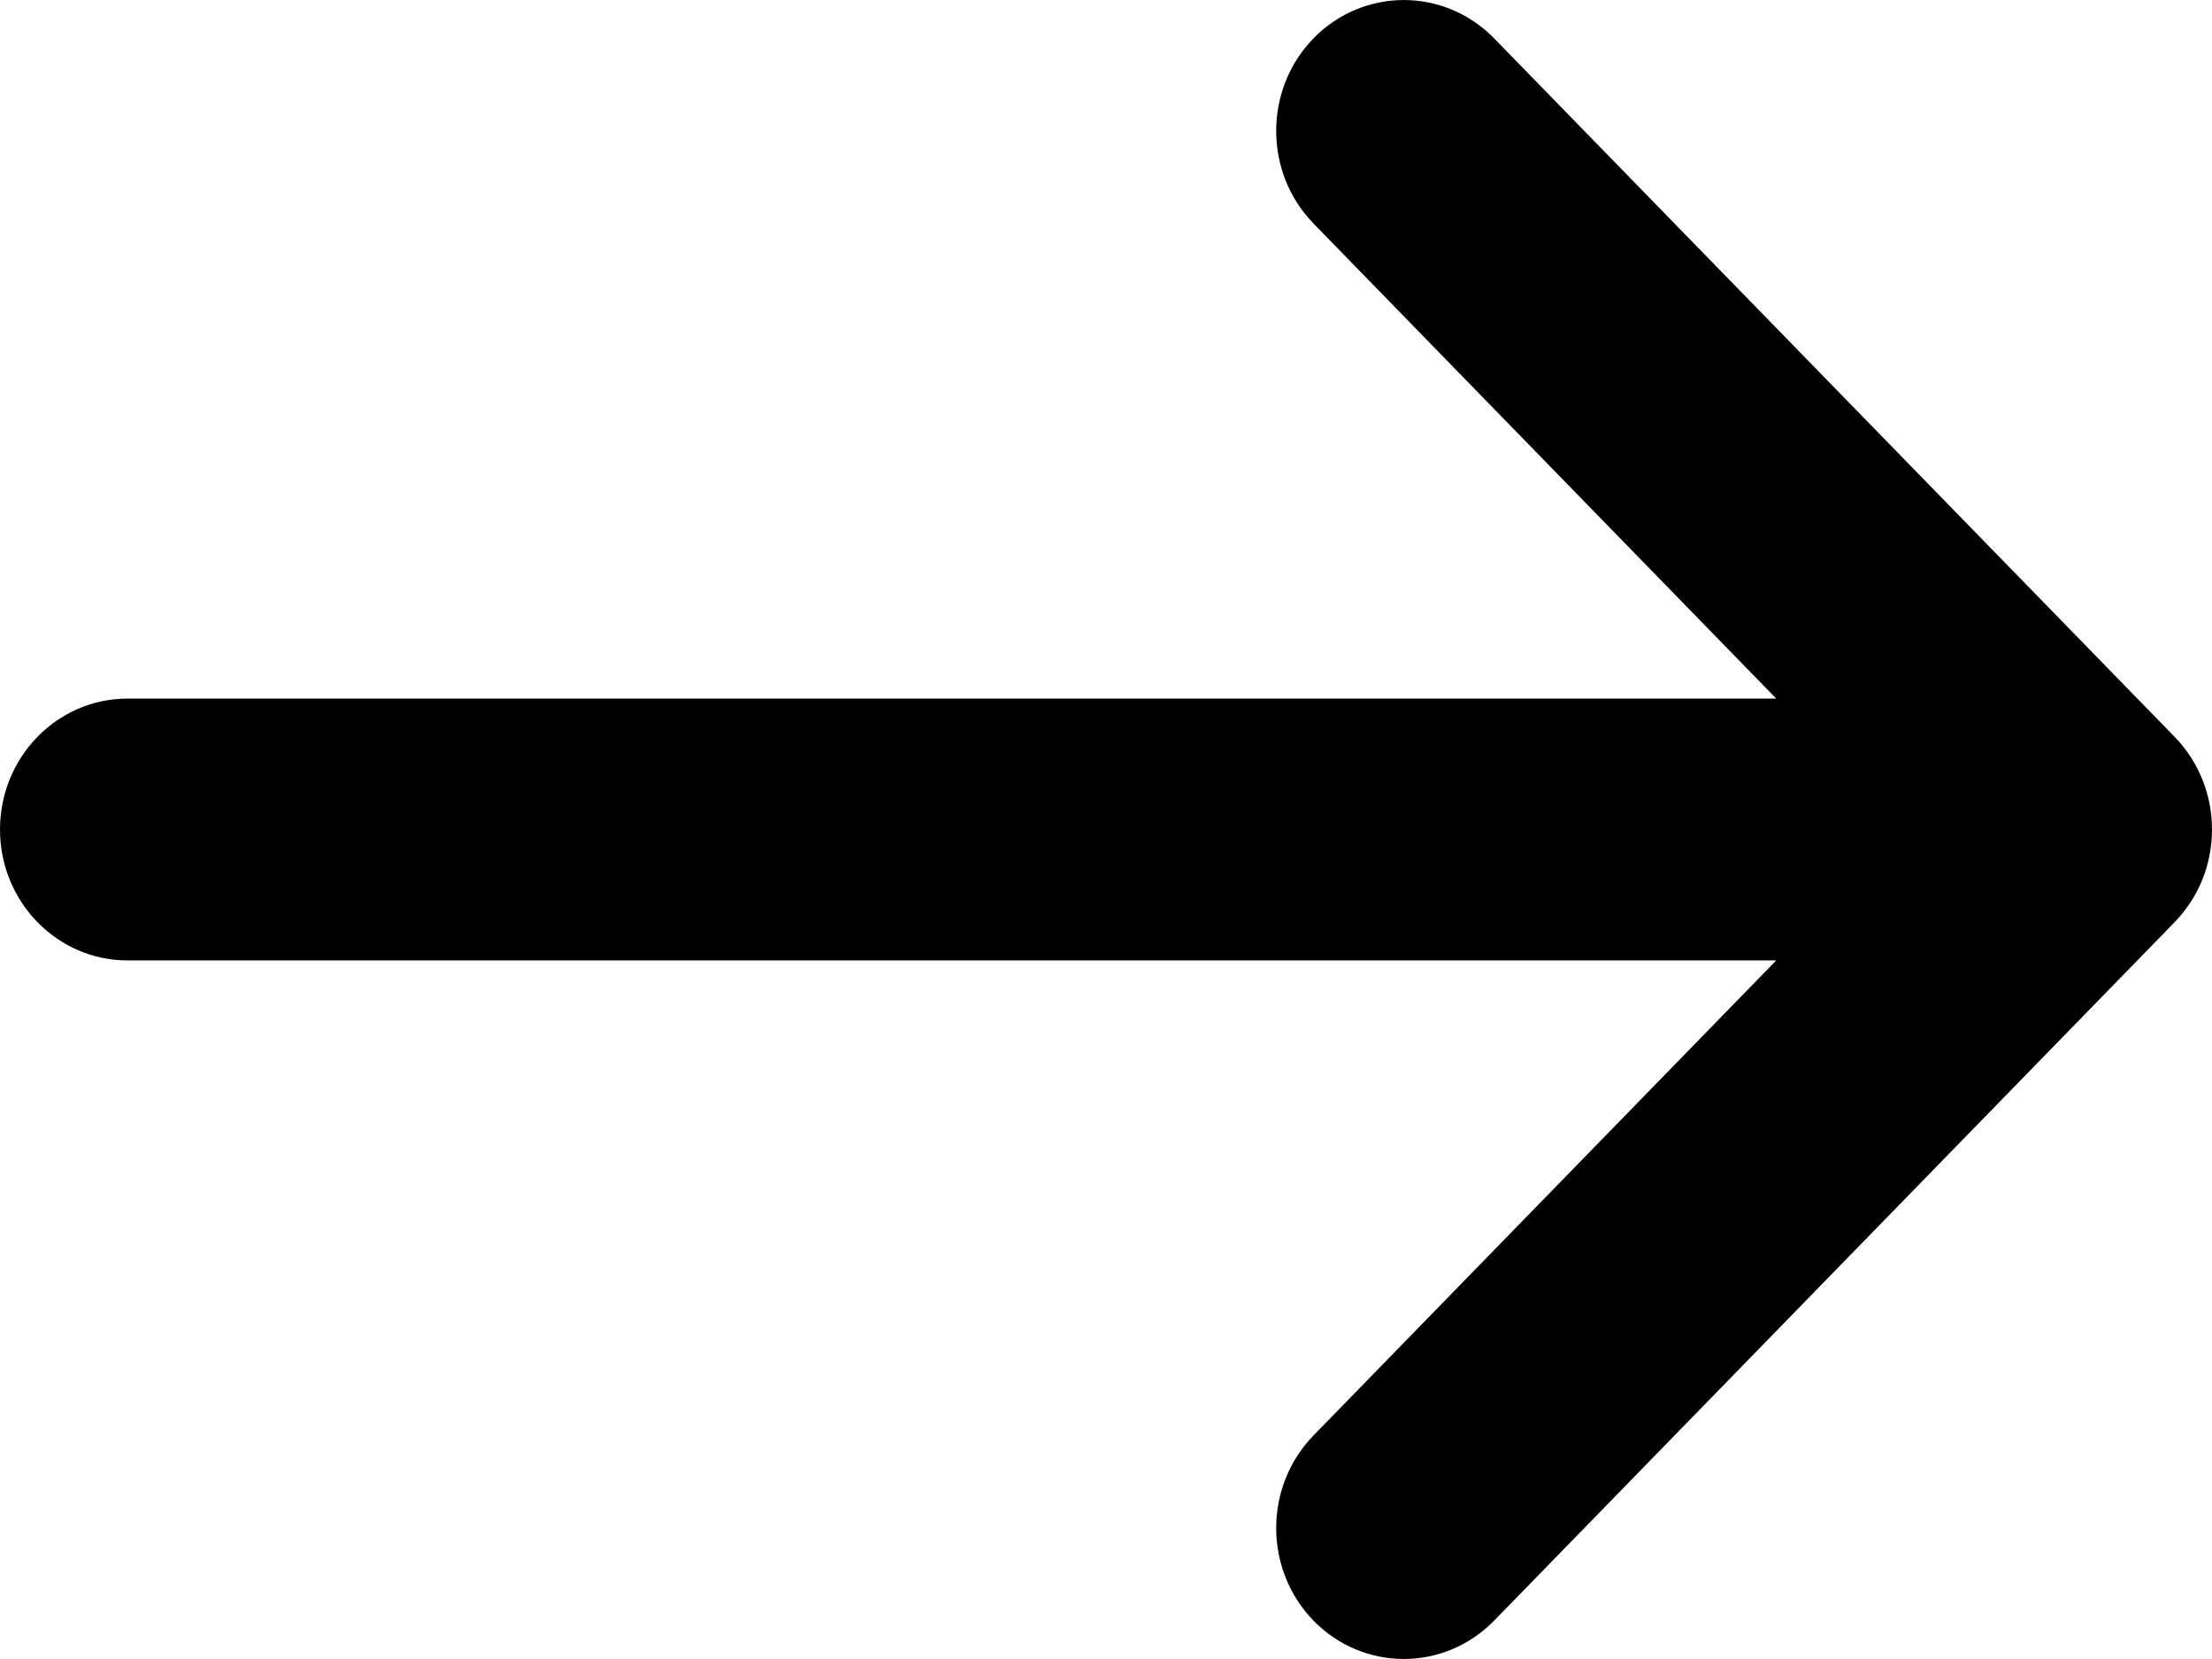 <svg width="16" height="12" viewBox="0 0 16 12" fill="none" xmlns="http://www.w3.org/2000/svg">
<g clip-path="url(#clip0_3846_25)">
<path d="M9.501 1.617C9.141 1.247 9.141 0.647 9.501 0.277C9.862 -0.092 10.446 -0.092 10.807 0.277L15.73 5.33C15.91 5.515 16 5.758 16 6C16 6.128 15.975 6.251 15.93 6.363C15.885 6.474 15.818 6.579 15.73 6.67L10.807 11.723C10.446 12.092 9.862 12.092 9.501 11.723C9.141 11.352 9.141 10.753 9.501 10.383L12.848 6.947H0.923C0.413 6.947 0 6.523 0 6C0 5.477 0.413 5.053 0.923 5.053H12.848L9.501 1.617Z" fill="black"/>
</g>
<defs>
<clipPath id="clip0_3846_25">
<rect width="16" height="12" fill="white" transform="matrix(-1 0 0 1 16 0)"/>
</clipPath>
</defs>
</svg>
